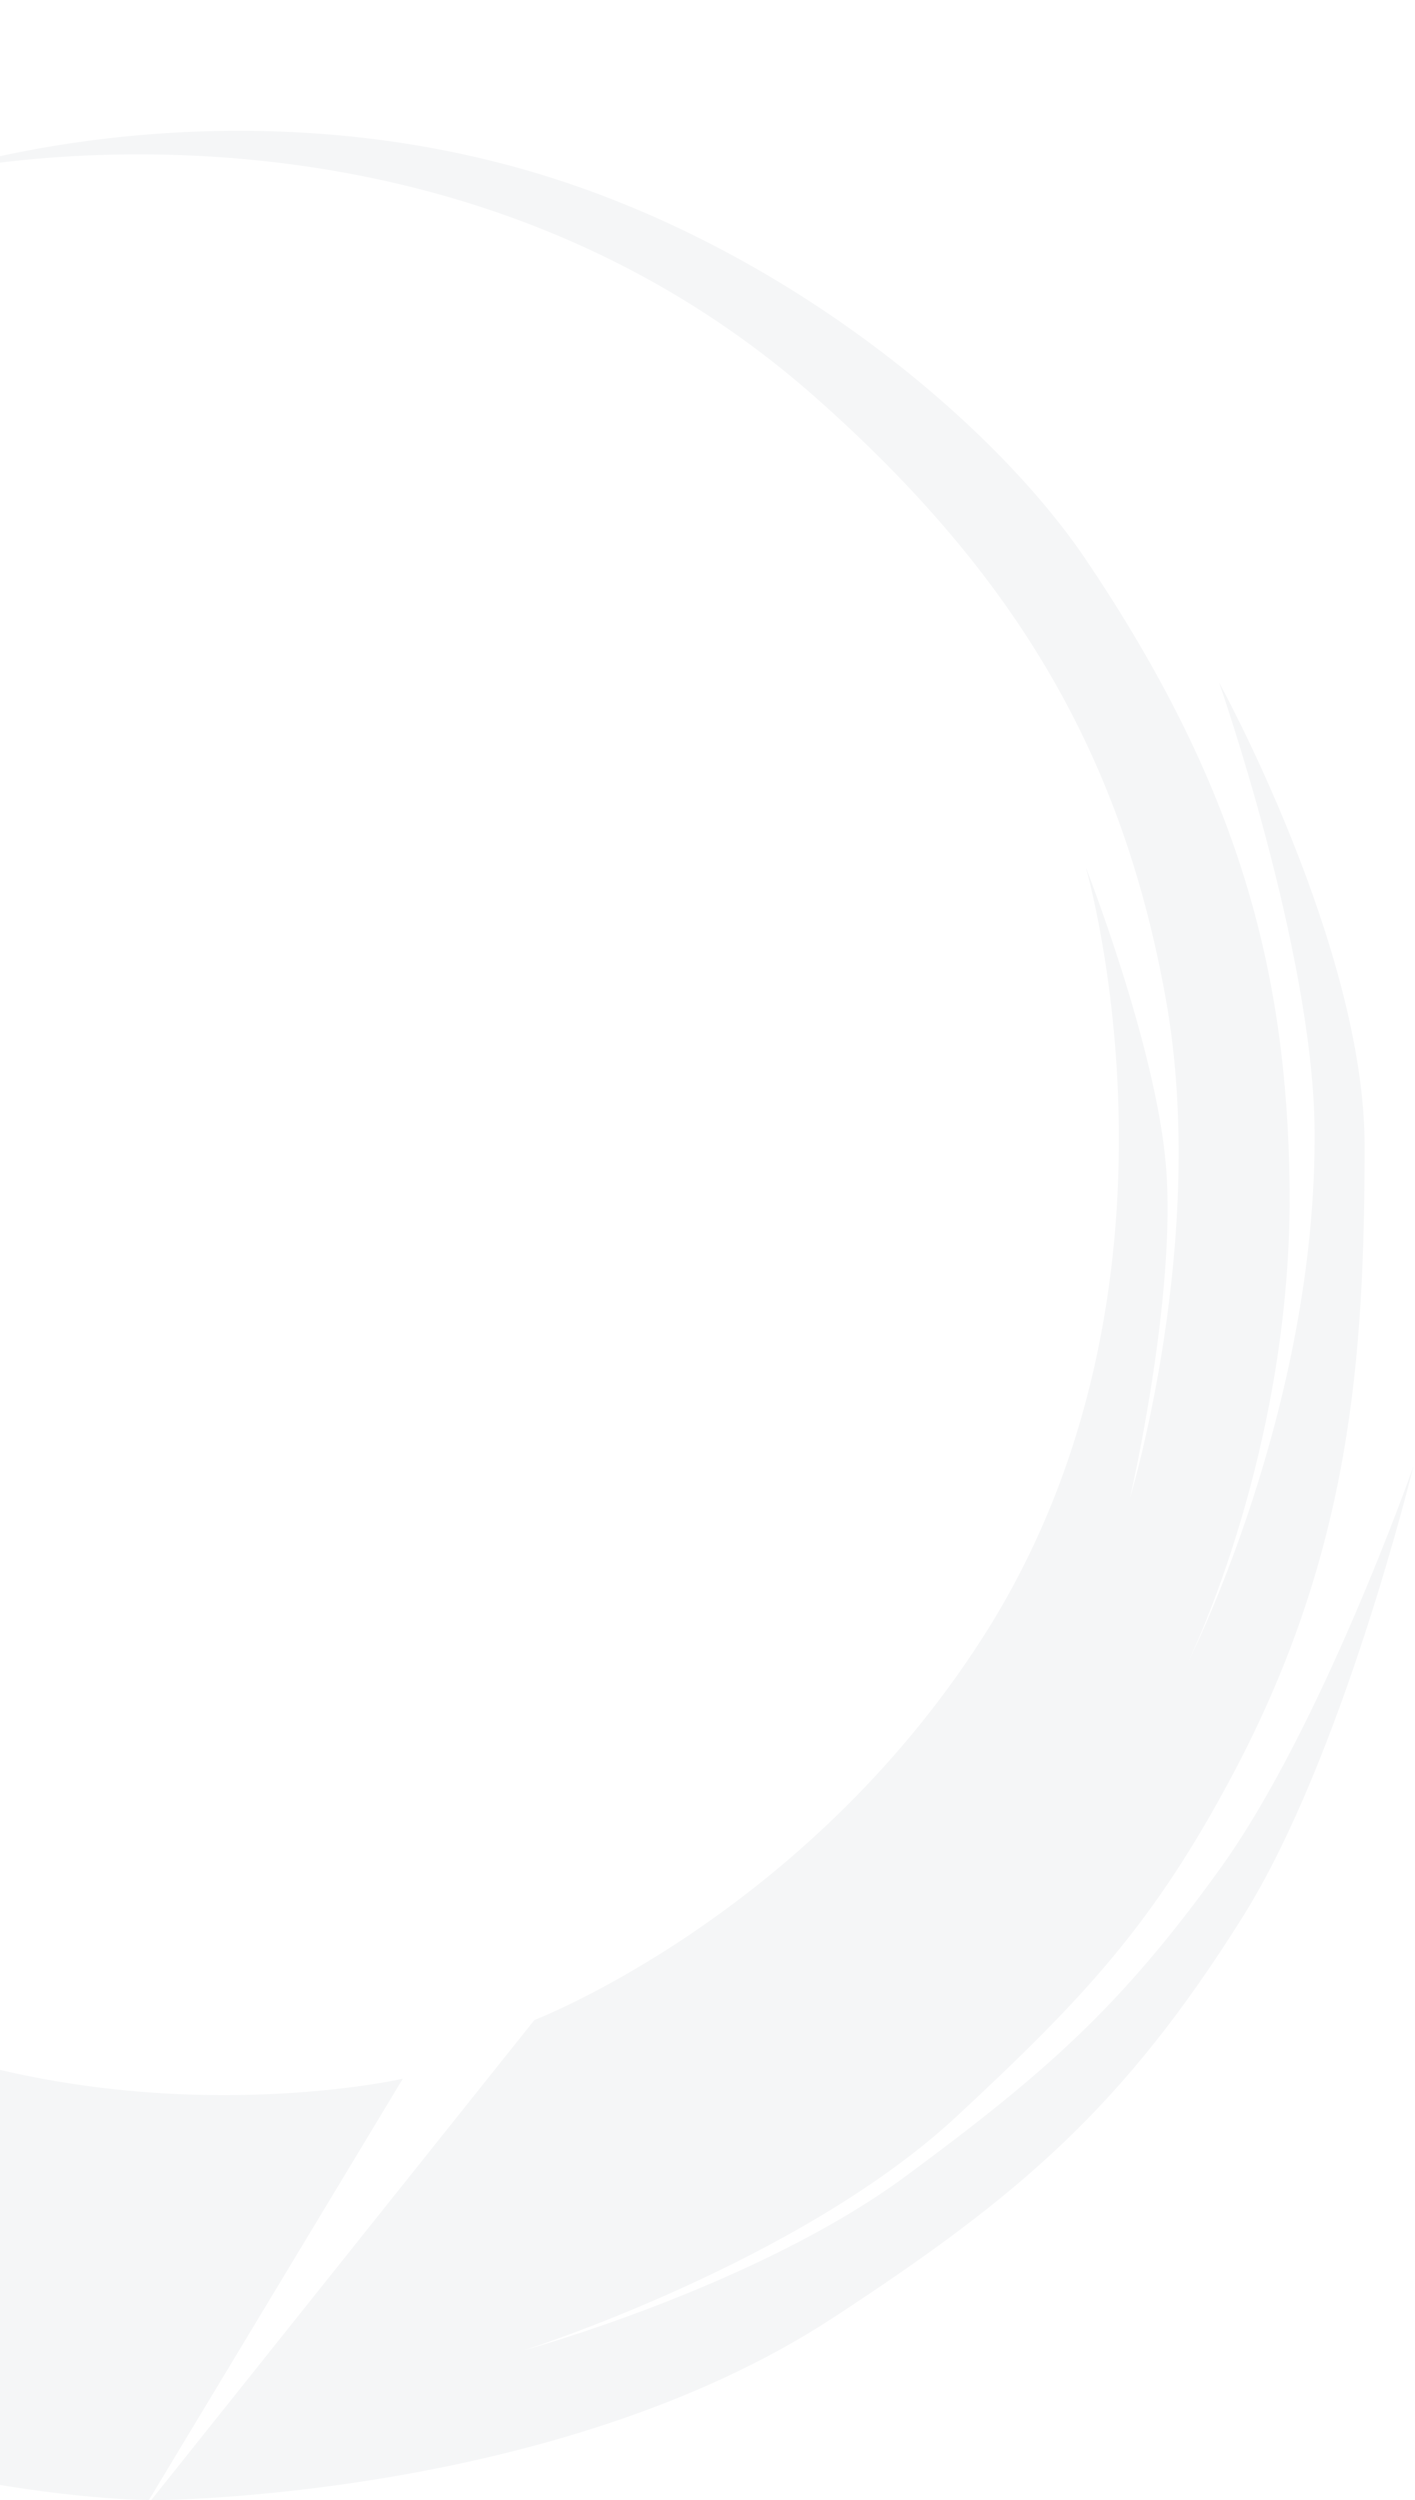 <svg width="407" height="719" viewBox="0 0 407 719" fill="none" xmlns="http://www.w3.org/2000/svg">
<path d="M153.715 580.893C153.715 580.893 231.175 551.207 282.603 470.998C347.507 369.769 312.289 249.363 312.289 249.363C312.289 249.363 332.37 300.444 335.338 334.919C338.567 372.441 325.012 430.801 325.012 430.801C325.012 430.801 347.679 356.308 335.338 287.347C322.996 218.386 293.111 166.028 234.477 114.206C124.029 16.59 -18.872 49.855 -18.872 49.855C-18.872 49.855 59.308 23.458 148.737 48.195C223.488 68.873 285.553 121.213 312.289 160.857C356.23 226.011 370.109 278.865 370.925 340.635C371.93 416.788 341.791 477.82 341.791 477.82C341.791 477.82 378.838 405.171 378.116 324.778C377.654 273.456 350.642 196.259 350.642 196.259C350.642 196.259 392.498 272.227 392.498 329.387C392.498 390.659 388.505 446.12 354.883 509.719C331.714 553.544 311.511 574.775 275.227 608.551C229.867 650.776 150.765 675.853 150.765 675.853C150.765 675.853 217.513 657.599 260.66 625.7C300.459 596.276 322.342 577.223 351.195 537.009C380.297 496.447 406.512 421.766 406.512 421.766C406.512 421.766 386.177 505.405 357.464 551.207C323.223 605.827 293.435 631.392 239.456 666.634C159.247 719 43.451 719 43.451 719L153.715 580.893Z" fill="#071F32" fill-opacity="0.04"/>
<path d="M115.853 597.787C115.853 597.787 8.17 622.311 -80.89 559.434C-149.851 510.747 -185.647 452.744 -201.296 364.72C-217.522 273.448 -163.127 187.339 -163.127 187.339C-163.127 187.339 -210.954 241.733 -221.394 322.311C-236.874 441.794 -157.411 532.698 -157.411 532.698C-157.411 532.698 -213.189 471.292 -229.507 389.059C-243.52 318.439 -226.004 254.456 -226.004 254.456C-226.004 254.456 -247.012 313.091 -243.52 373.571C-240.432 427.065 -230.562 458.363 -204.246 505.04C-179.54 548.859 -119.058 601.659 -119.058 601.659C-119.058 601.659 -185.693 553.165 -220.656 489.551C-247.816 440.135 -261.037 394.422 -261.037 330.24C-261.037 259.619 -229.507 187.339 -229.507 187.339C-229.507 187.339 -261.89 245.895 -270.994 287.093C-280.617 330.636 -280.705 357.069 -274.498 401.229C-267.181 453.282 -229.507 528.088 -229.507 528.088C-229.507 528.088 -263.684 467.467 -274.498 424.831C-283.571 389.059 -288.948 356.423 -283.164 301.844C-275.817 232.514 -262.869 204.486 -217.522 131.469C-163.127 43.884 -46.778 0 -46.778 0C-46.778 0 -129.384 17.289 -200.558 83.344C-252.413 131.469 -288.879 190.302 -306.397 273.448C-321.586 345.544 -318.425 417.754 -282.611 498.586C-249.076 574.272 -214.211 614.618 -144.688 659.557C-52.835 718.93 42.835 718.93 42.835 718.93L115.853 597.787Z" fill="#071F32" fill-opacity="0.04"/>
</svg>
